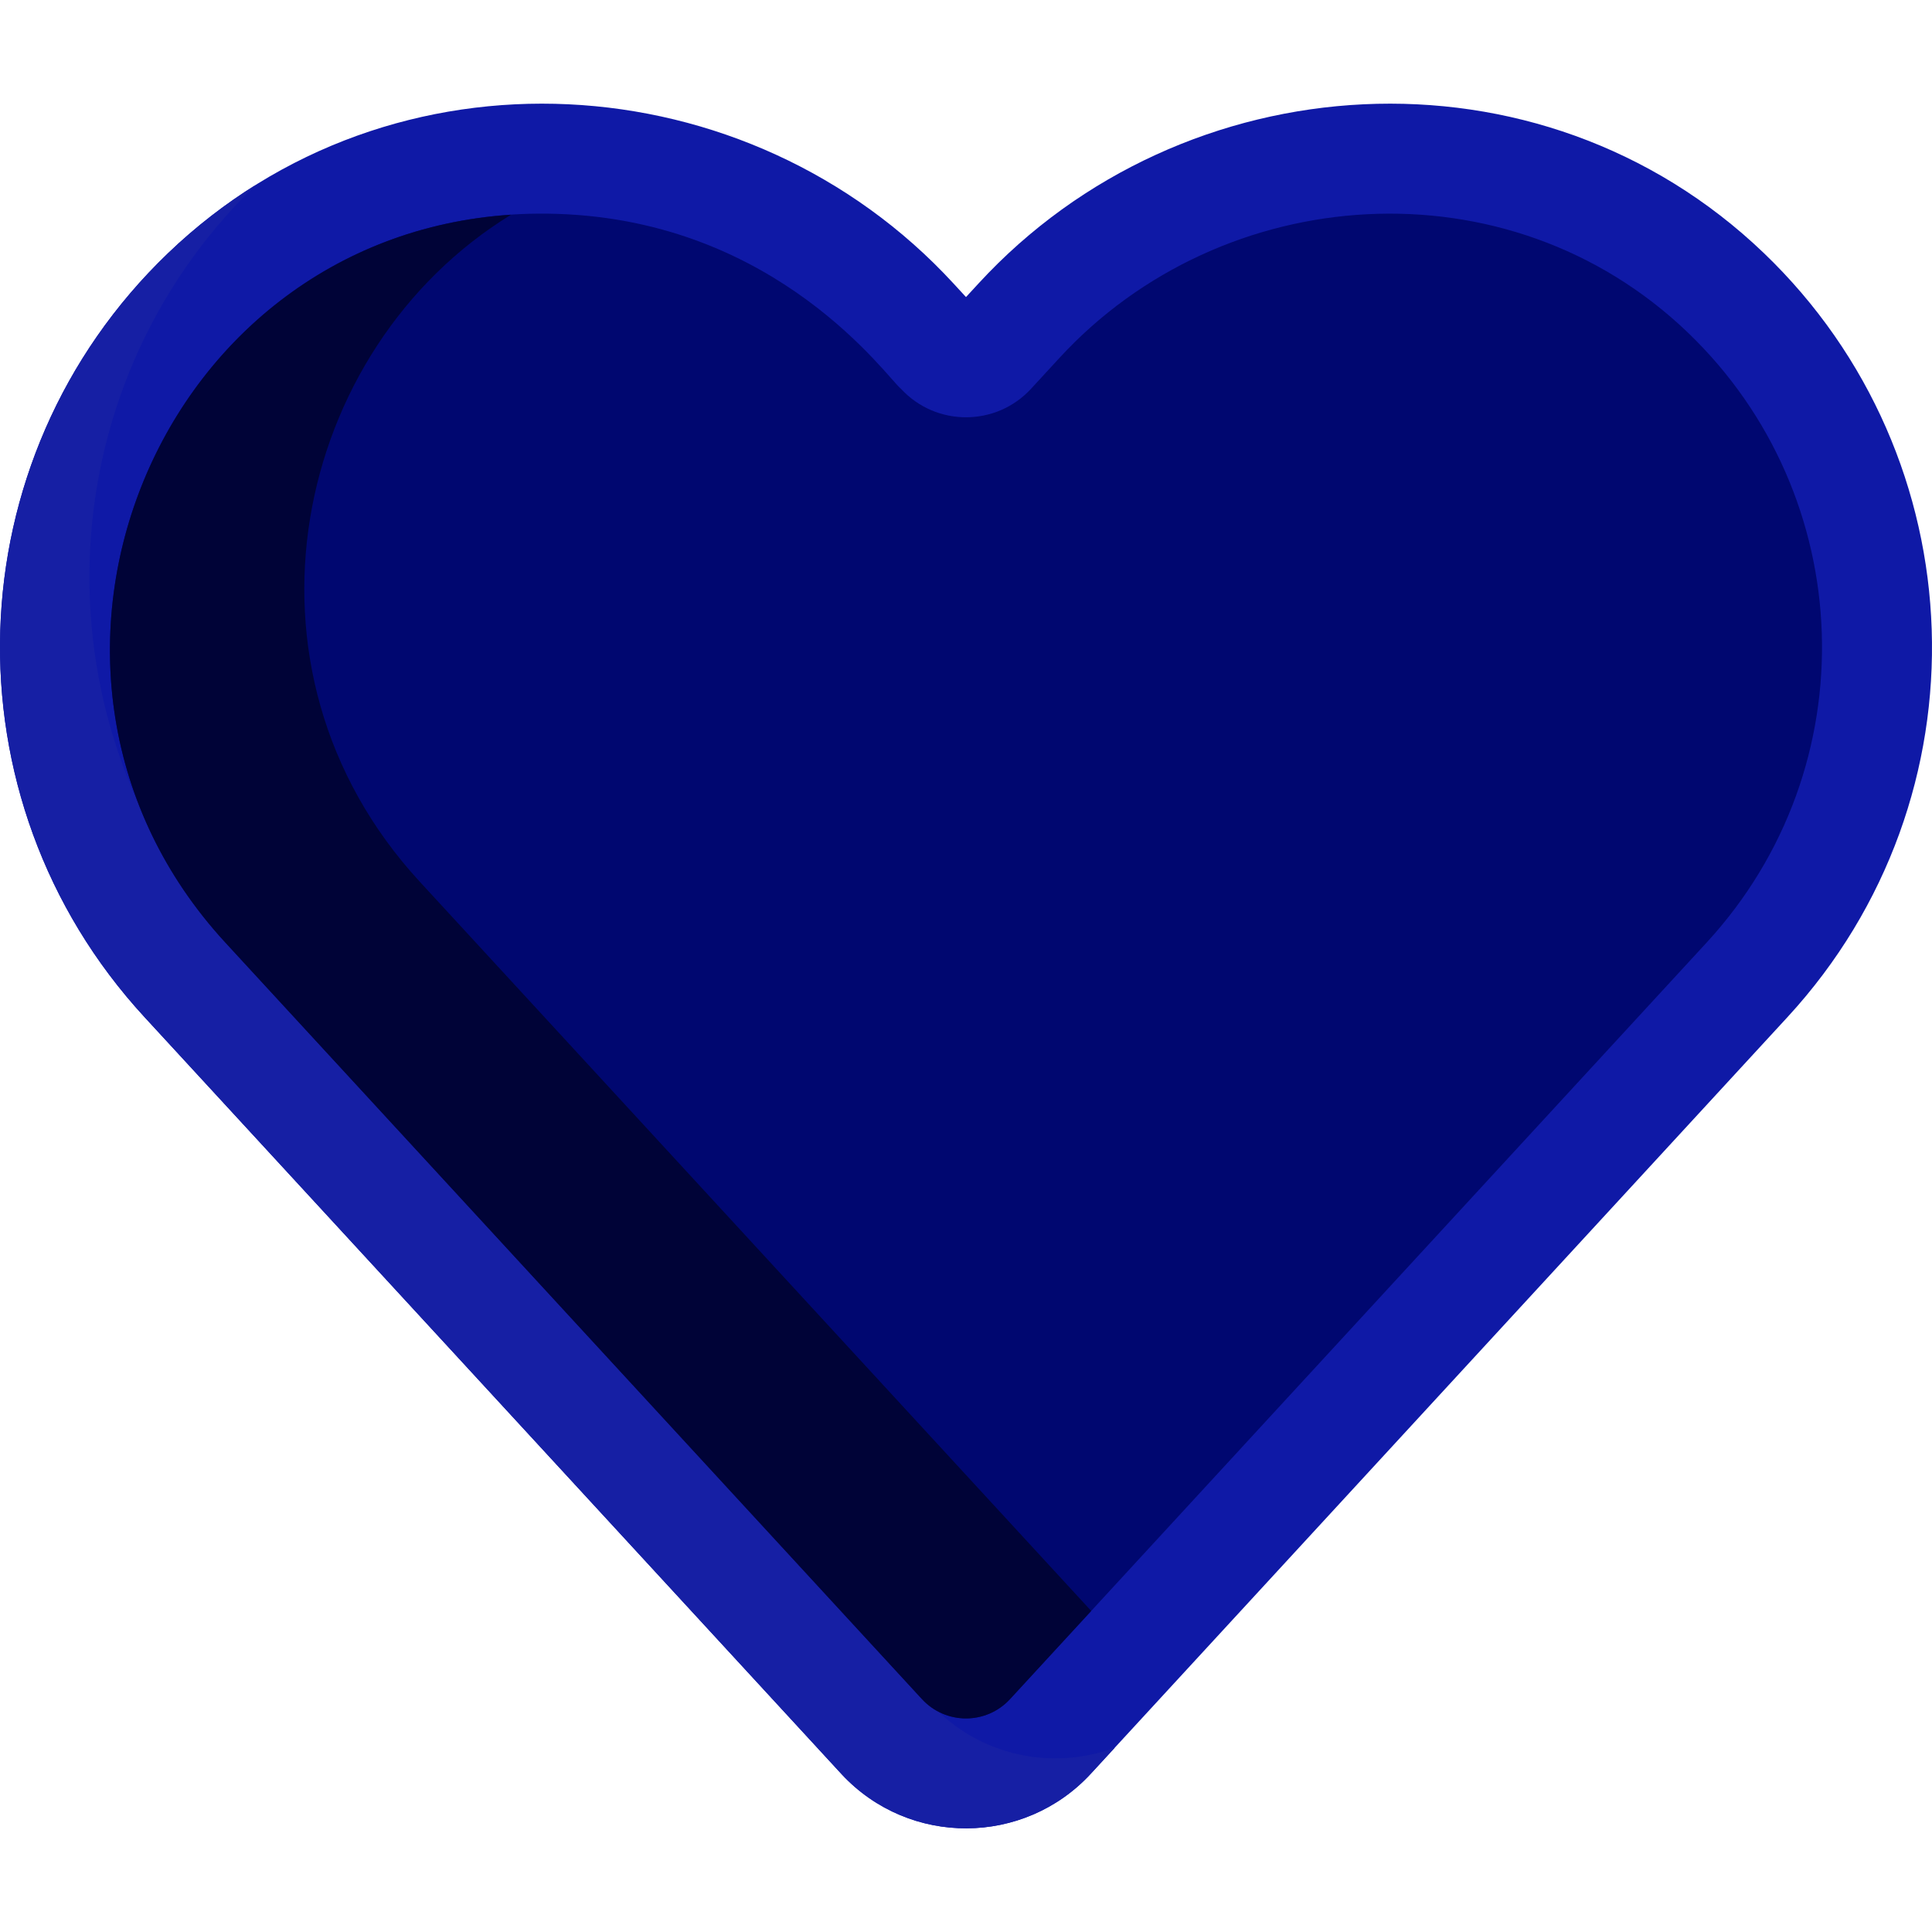 <?xml version="1.0" encoding="UTF-8"?> <svg xmlns="http://www.w3.org/2000/svg" xmlns:xlink="http://www.w3.org/1999/xlink" id="Capa_1" x="0px" y="0px" viewBox="0 0 512.001 512.001" style="enable-background:new 0 0 512.001 512.001;" xml:space="preserve" width="512px" height="512px" class=""><g><path style="fill:#0F19A6" d="M223.12,470.274L223.12,470.274C210.899,457.003,50.702,283.021,38.27,269.519 C-15.013,211.65-12.419,121.673,44.56,67.066c59.536-57.06,153.974-50.753,208.075,8.005L256,78.725l3.366-3.654 c54.112-58.769,148.546-65.055,208.074-8.004l0,0c56.559,54.205,59.961,144.163,6.29,202.453 c-4.802,5.215-59.746,64.887-108.51,117.846l-76.106,82.653C271.434,489.219,241.038,489.428,223.12,470.274z" data-original="#A9DBA9" class="" data-old_color="#A9DBA9"></path><path style="fill:#161FA4" d="M246.816,451.731l-0.001,0.001c-12.222-13.273-172.419-187.255-184.85-200.756 C8.838,193.276,11.267,103.66,67.76,49.008c-8.161,5.093-15.941,11.101-23.2,18.058c-56.978,54.607-59.572,144.584-6.289,202.453 C50.702,283.021,210.9,457.004,223.12,470.275l0.001-0.001c17.917,19.153,48.312,18.945,65.992-0.255l6.312-6.855 C279.011,469.26,259.691,465.495,246.816,451.731z" data-original="#9BCE9B" class="active-path" data-old_color="#9BCE9B"></path><path style="fill:#000770" d="M244.328,450.279c6.271,6.807,17.03,6.854,23.345-0.003c8.454-9.181,177.181-192.426,184.616-200.5 c42.798-46.483,40.219-118.316-5.016-161.67l0,0c-47.649-45.664-123.34-40.133-166.467,6.705l-7.572,8.223 c-9.273,10.069-25.198,10.067-34.468-0.001c-3.48-2.655-32.413-44.519-91.191-46.356C44.312,53.413-8.339,175.867,59.711,249.777 l71.402,77.545c50.056,54.363,108.716,118.071,113.178,122.916c0.011,0.012,0.023,0.025,0.034,0.037l0,0L244.328,450.279z" data-original="#77B777" class="" data-old_color="#77B777"></path><path style="fill:#000337" d="M182.622,311.184l-71.401-77.546c-52.014-56.491-33.508-141.338,24.21-176.736 C40.3,63.16-5.614,178.826,59.711,249.778l71.401,77.545c50.056,54.363,108.716,118.071,113.178,122.916 c0.011,0.012,0.023,0.025,0.034,0.037l0.002,0.003c6.271,6.807,17.031,6.854,23.345-0.003c1.68-1.825,9.695-10.53,21.512-23.363 C271.735,407.965,224.211,356.351,182.622,311.184z" data-original="#6AAA6A" class="" data-old_color="#6AAA6A"></path></g> </svg> 